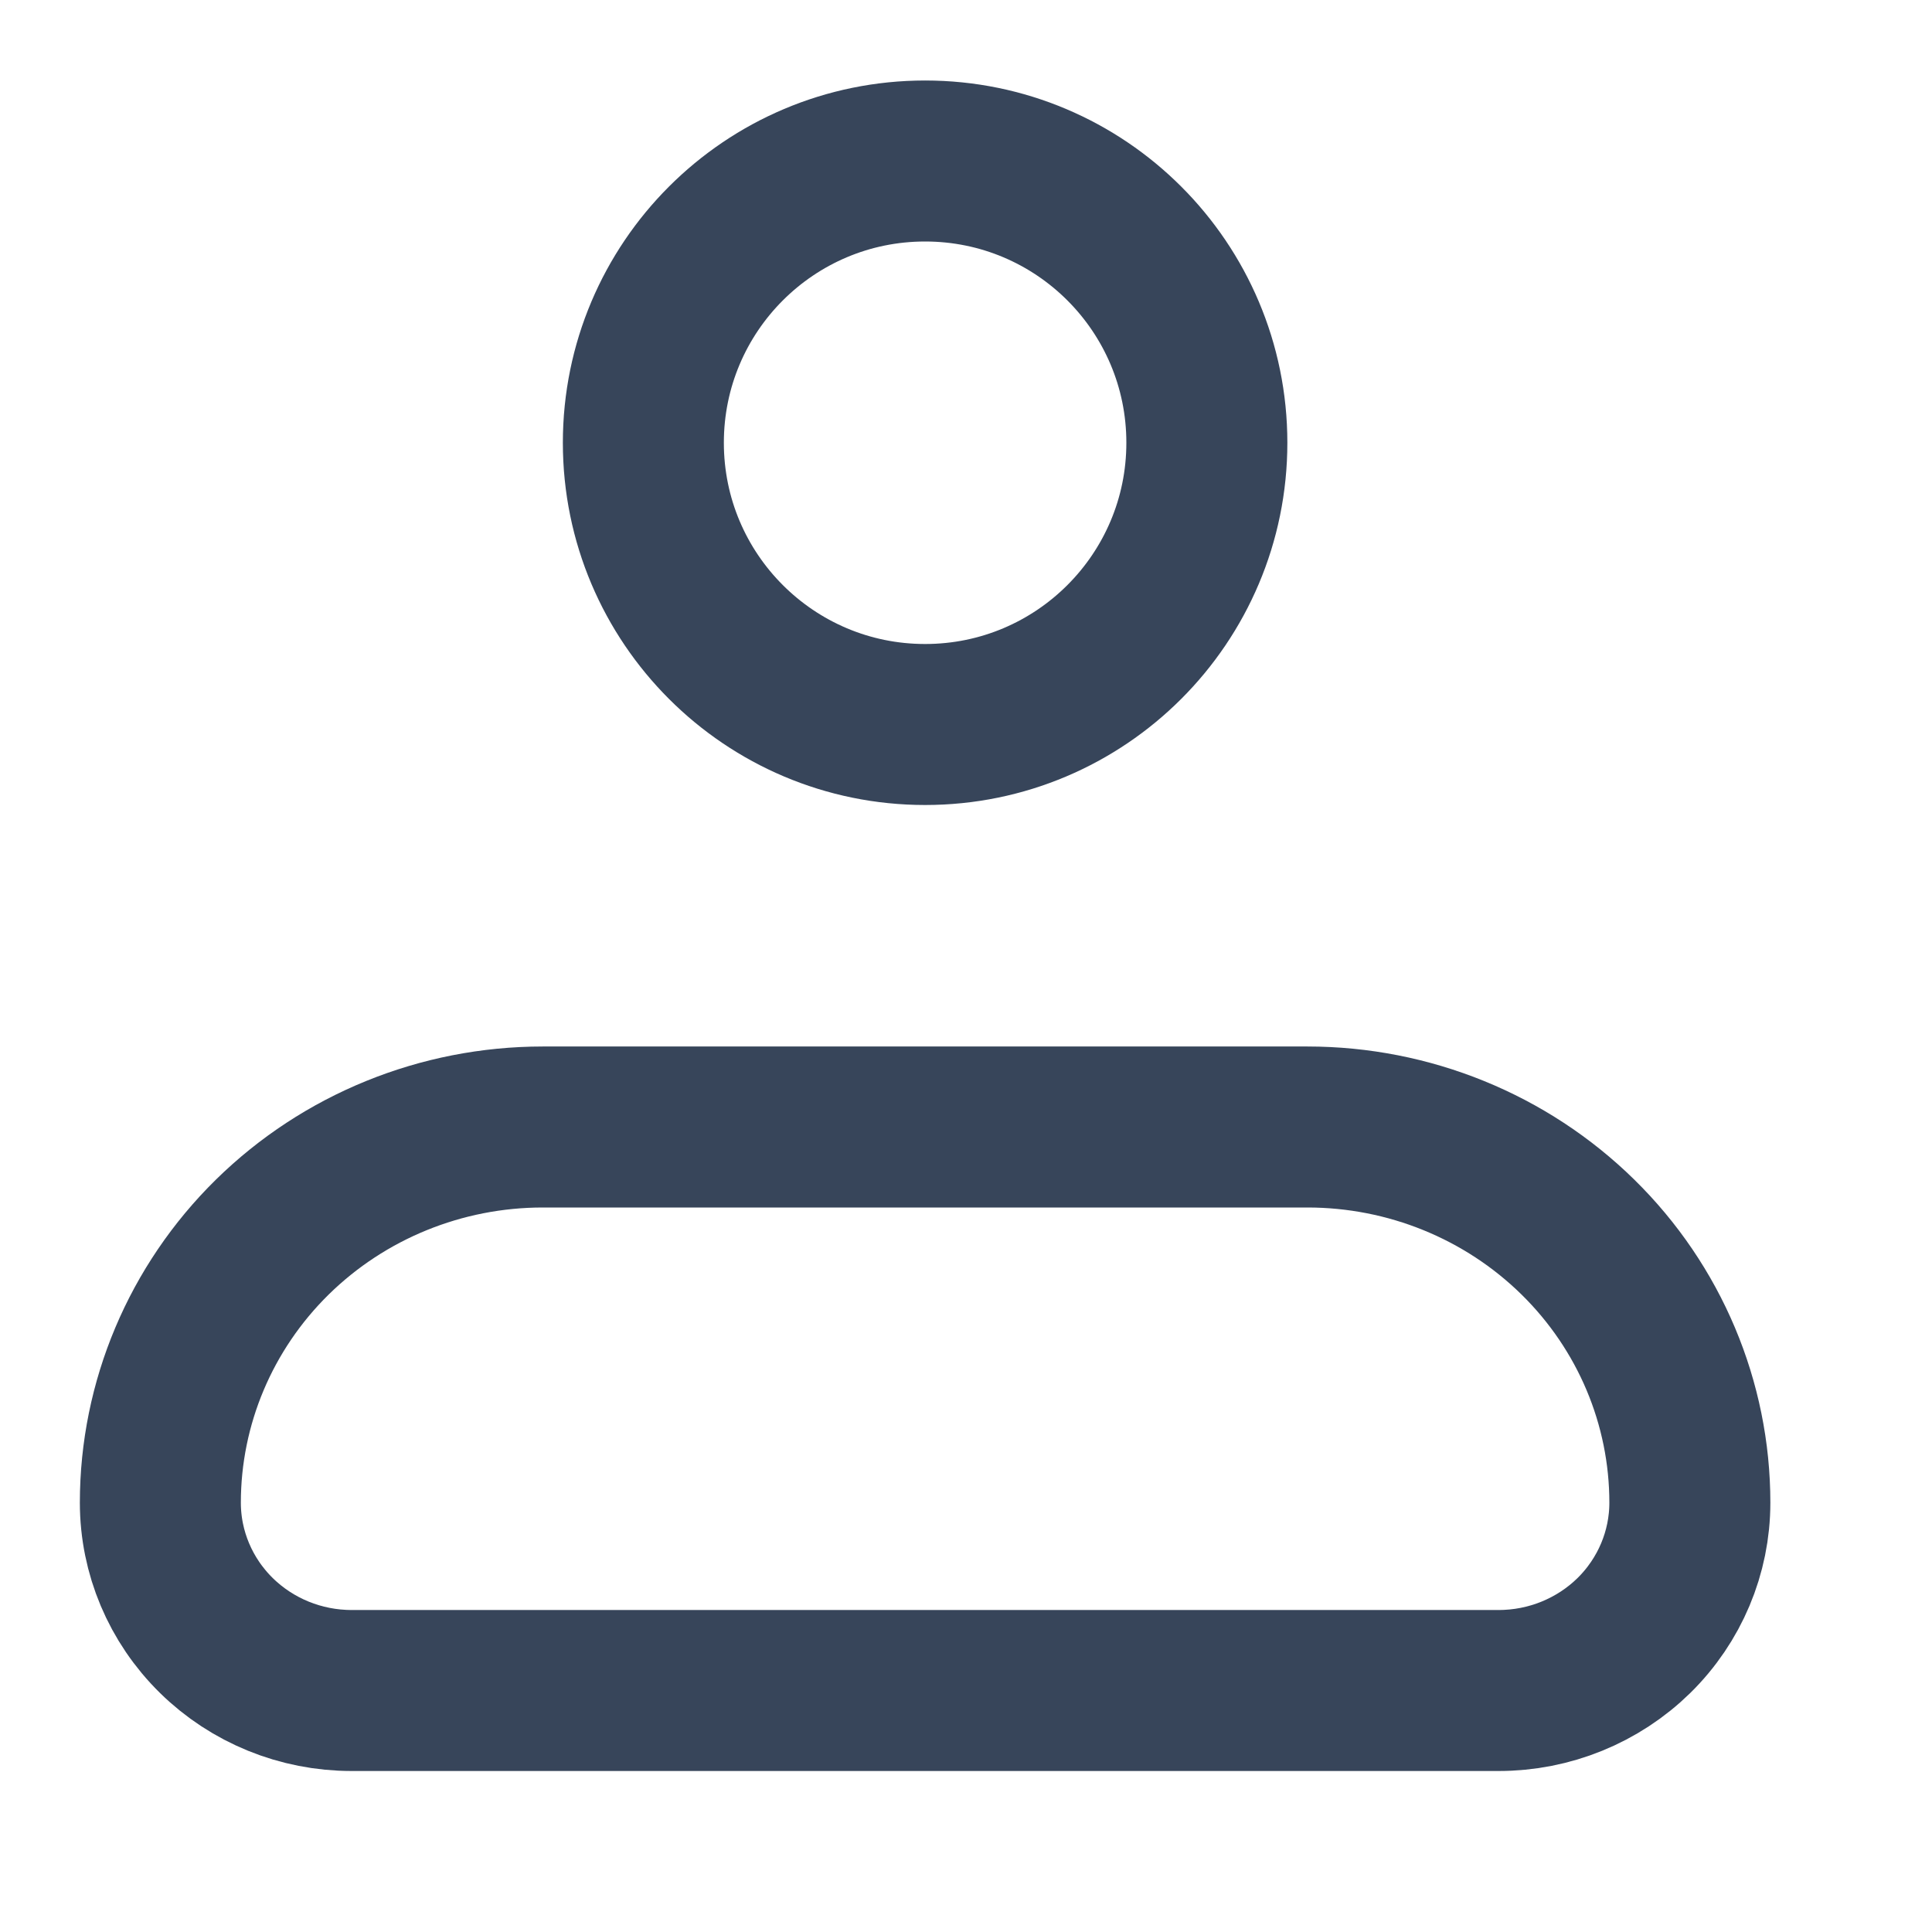 <svg xmlns="http://www.w3.org/2000/svg" width="24" height="24" viewBox="0 0 24 24" fill="none">
    <path d="M1.992 18.667C1.992 17.429 2.493 16.242 3.383 15.367C4.274 14.492 5.482 14 6.742 14H16.242C17.502 14 18.71 14.492 19.601 15.367C20.492 16.242 20.992 17.429 20.992 18.667C20.992 19.285 20.742 19.879 20.297 20.317C19.851 20.754 19.247 21 18.617 21H4.367C3.737 21 3.133 20.754 2.688 20.317C2.242 19.879 1.992 19.285 1.992 18.667Z" stroke="#37455A" stroke-width="2" stroke-linejoin="round"/>
    <path d="M11.492 9C13.425 9 14.992 7.433 14.992 5.5C14.992 3.567 13.425 2 11.492 2C9.559 2 7.992 3.567 7.992 5.5C7.992 7.433 9.559 9 11.492 9Z" stroke="#37455A" stroke-width="2"/>
</svg>